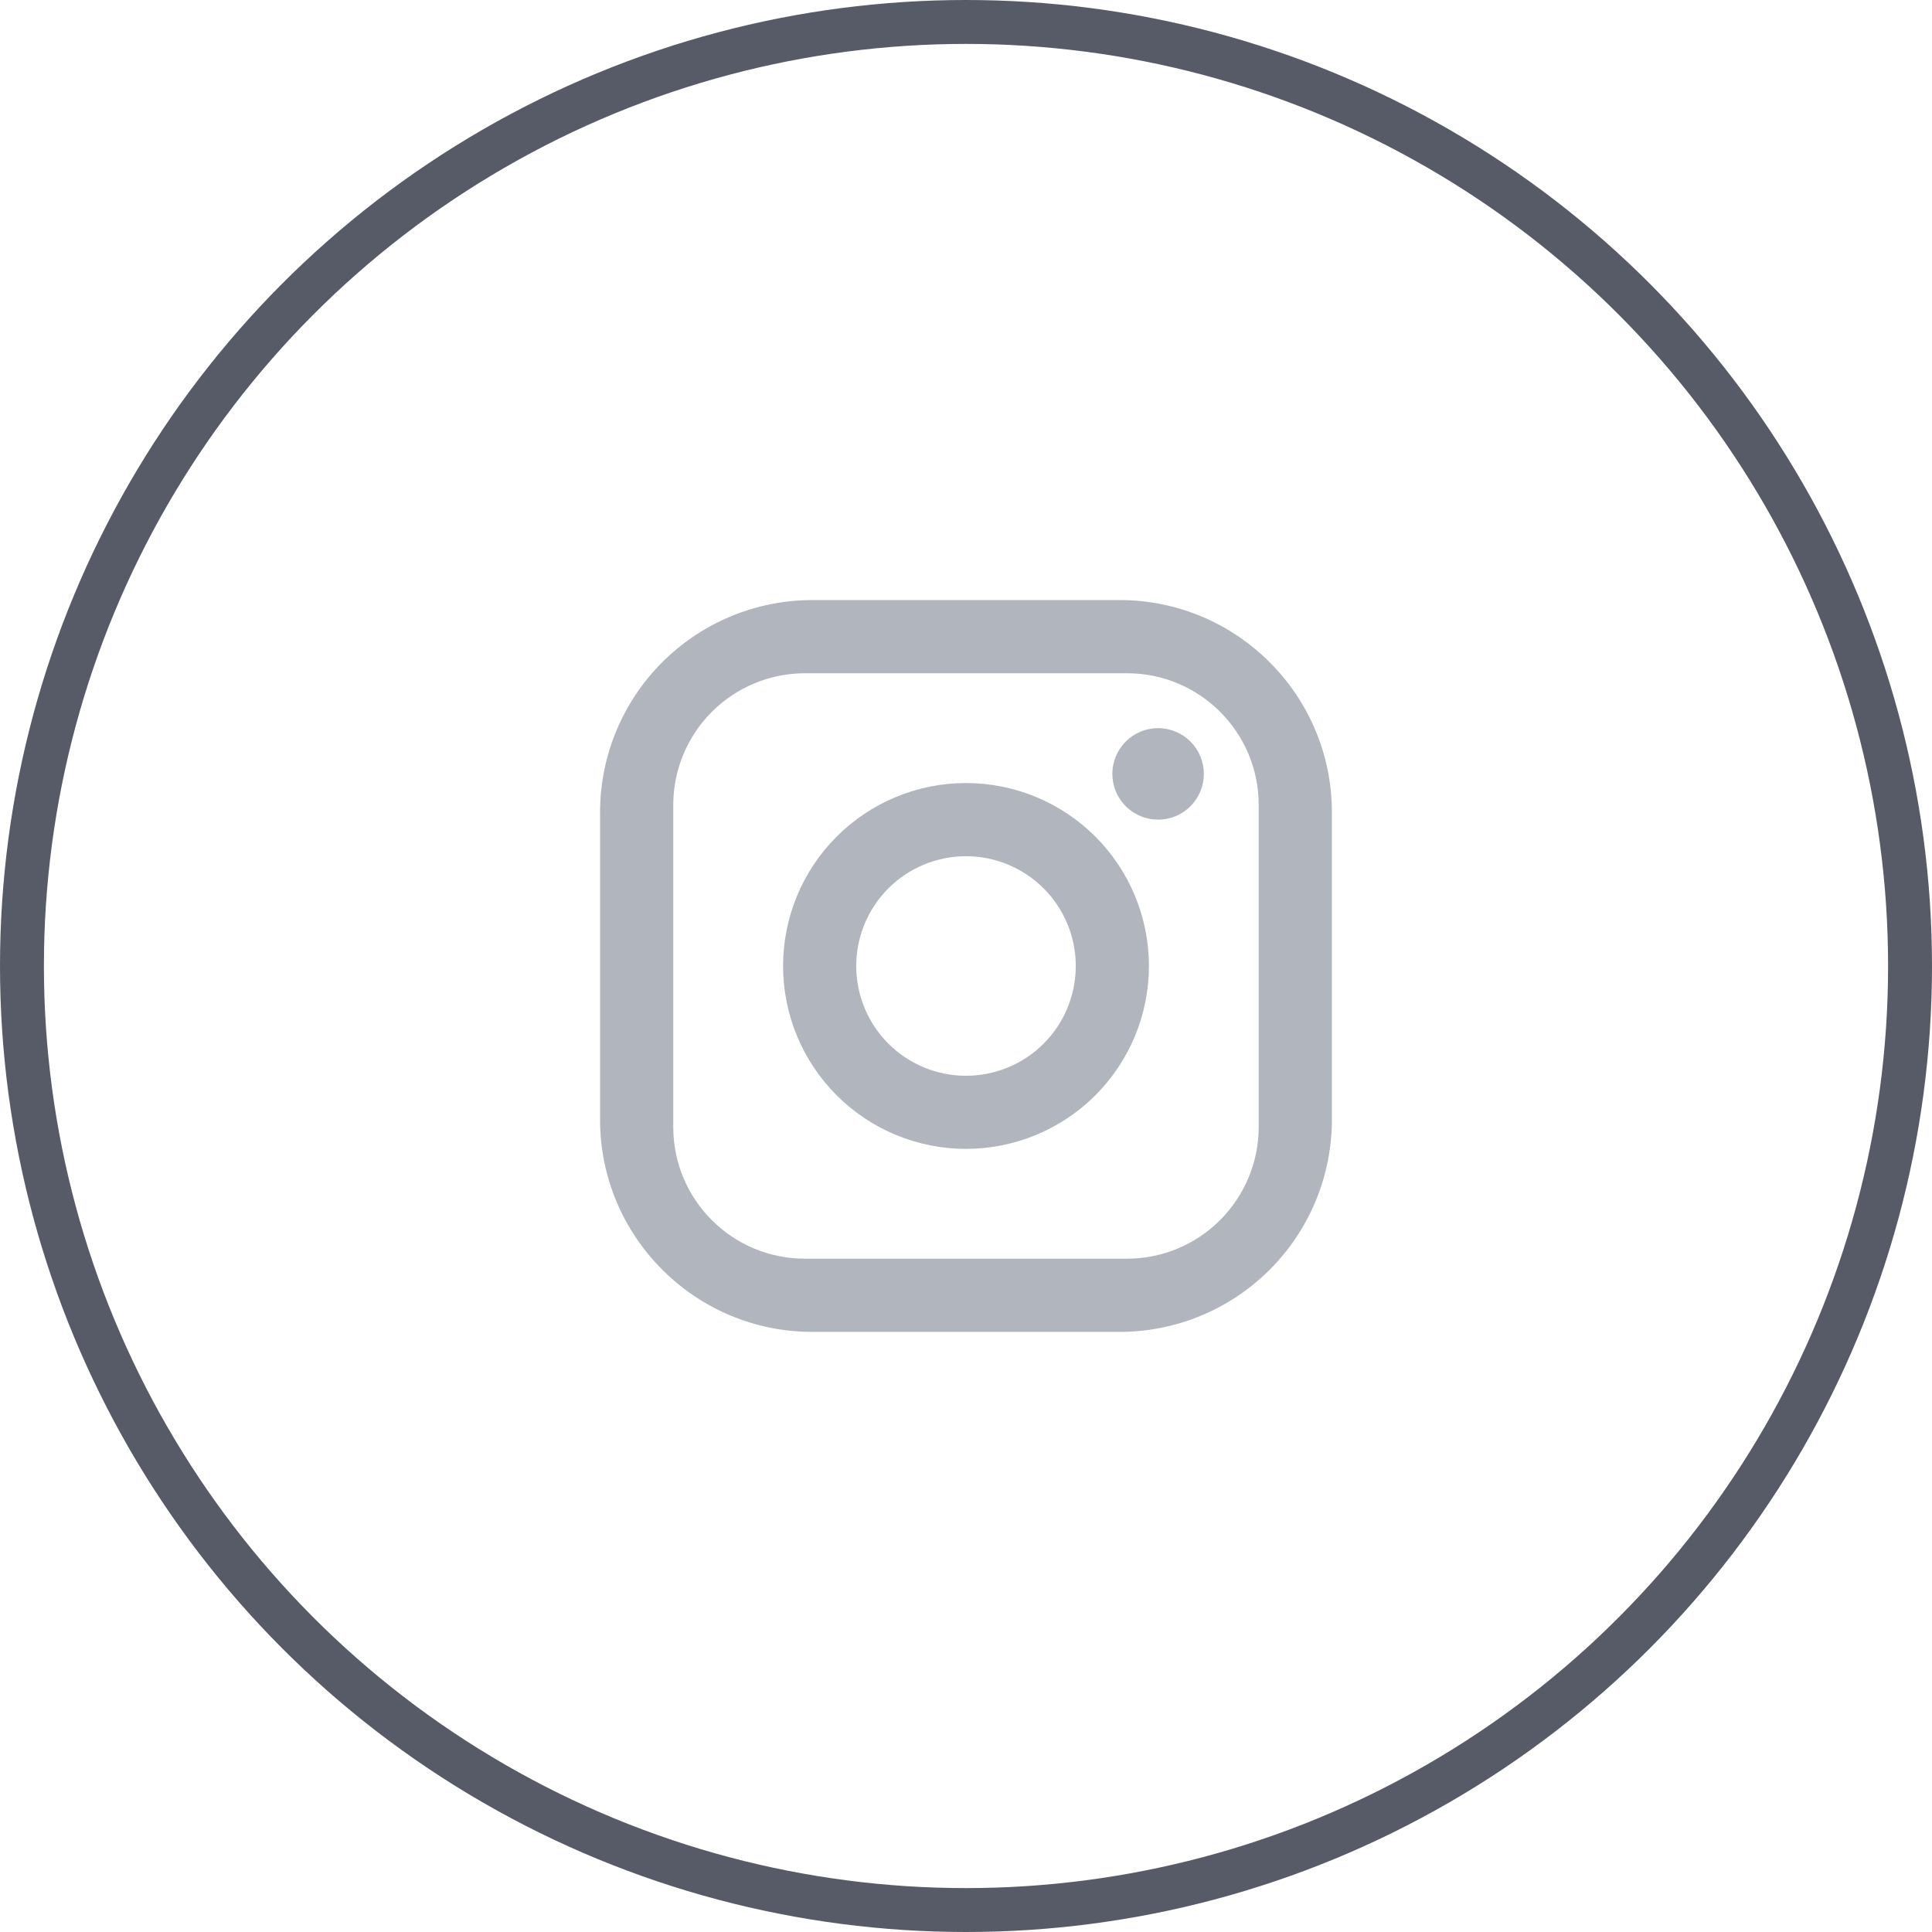 <svg fill="none" height="44" viewBox="0 0 44 44" width="44" xmlns="http://www.w3.org/2000/svg"><circle cx="22" cy="22" r="21.5" stroke="#575b67"/><path d="m18.5 13.666h7c2.667 0 4.833 2.167 4.833 4.833v7c0 1.282-.509 2.511-1.416 3.418s-2.136 1.416-3.418 1.416h-7c-2.667 0-4.833-2.167-4.833-4.833v-7c0-1.282.509-2.511 1.416-3.418.906-.906 2.136-1.416 3.418-1.416zm-.167 1.667c-.796 0-1.559.316-2.121.879-.563.563-.879 1.326-.879 2.121v7.333c0 1.658 1.342 3 3 3h7.333c.796 0 1.559-.316 2.121-.879s.879-1.326.879-2.121v-7.333c0-1.658-1.342-3-3-3zm8.042 1.25c.276 0 .541.11.737.305.195.195.305.46.305.737 0 .276-.11.541-.305.737-.195.195-.46.305-.737.305-.276 0-.541-.11-.737-.305-.195-.195-.305-.46-.305-.737 0-.276.11-.541.305-.737.195-.195.46-.305.737-.305zm-4.375 1.25c1.105 0 2.165.439 2.946 1.22s1.22 1.841 1.22 2.946c0 1.105-.439 2.165-1.22 2.946s-1.841 1.22-2.946 1.22c-1.105 0-2.165-.439-2.946-1.22s-1.22-1.841-1.22-2.946c0-1.105.439-2.165 1.22-2.946s1.841-1.22 2.946-1.22zm0 1.667c-.663 0-1.299.263-1.768.732-.469.469-.732 1.105-.732 1.768 0 .663.263 1.299.732 1.768.469.469 1.105.732 1.768.732.663 0 1.299-.263 1.768-.732.469-.469.732-1.105.732-1.768 0-.663-.263-1.299-.732-1.768-.469-.469-1.105-.732-1.768-.732z" fill="#b1b6be"/></svg>